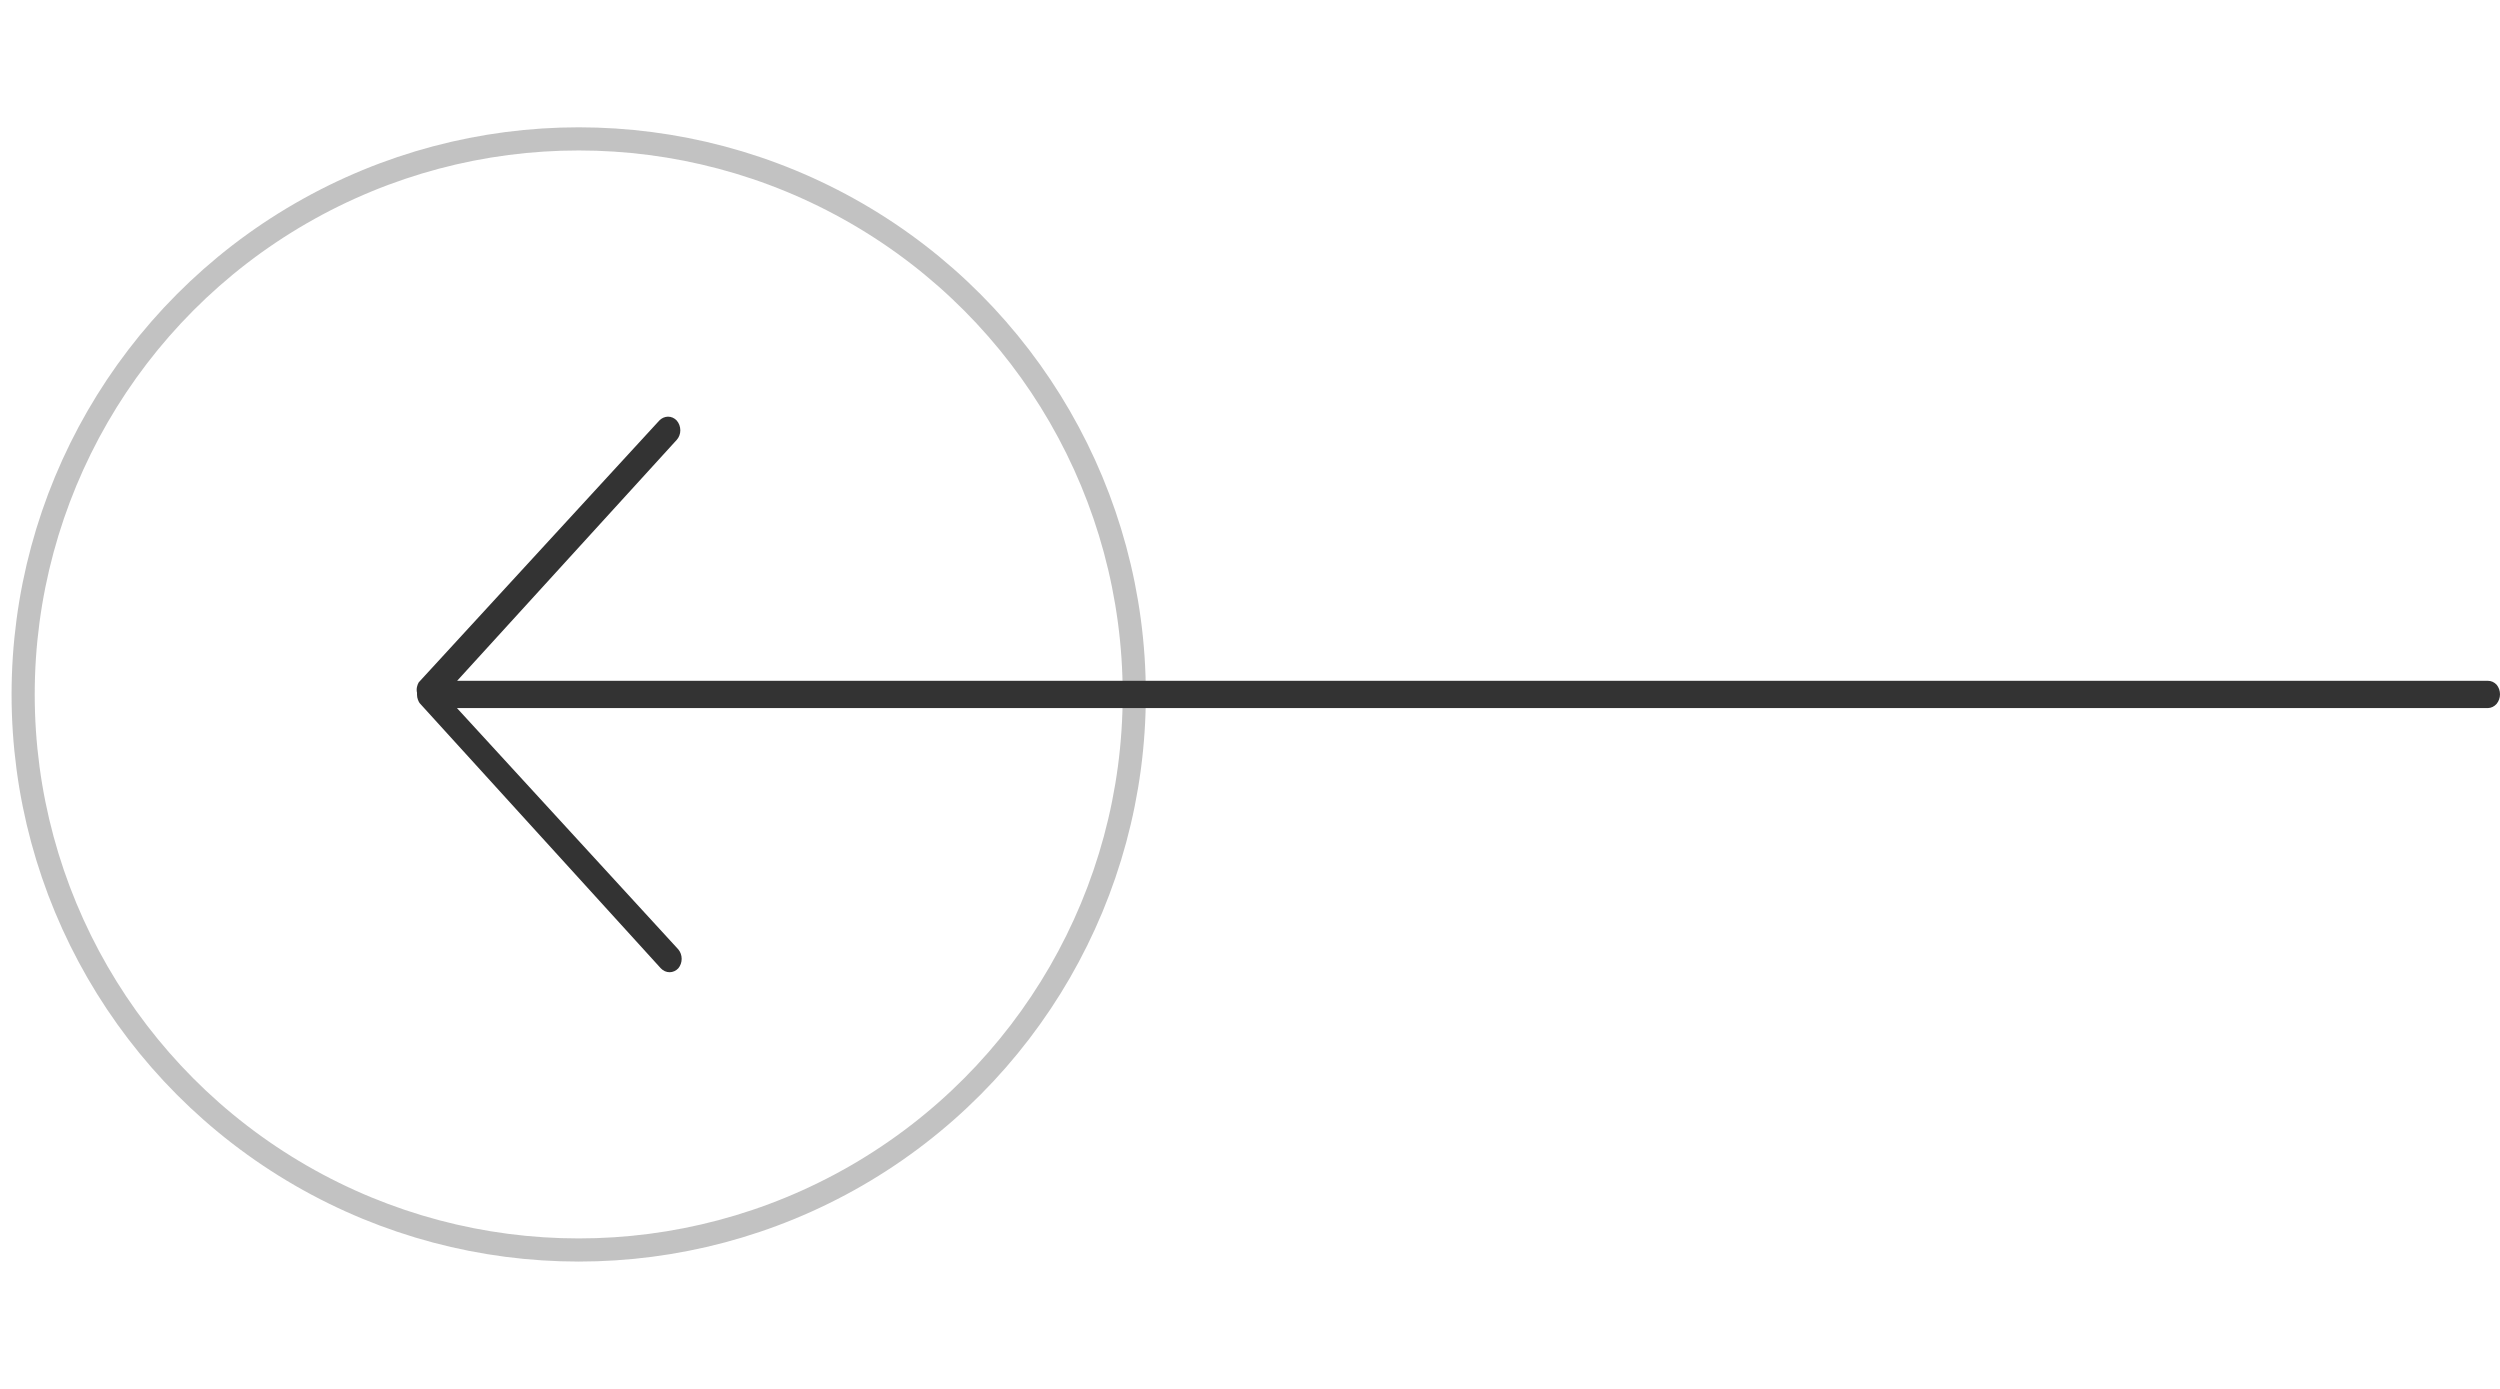 <svg width="108" height="60" viewBox="0 0 108 60" fill="none" xmlns="http://www.w3.org/2000/svg">
<circle opacity="0.3" cx="25" cy="30" r="24" transform="rotate(-180 25 30)" stroke="#333333" strokeWidth="2"/>
<path d="M29.39 18.589C29.389 18.432 29.334 18.282 29.236 18.169C29.186 18.114 29.126 18.071 29.061 18.042C28.995 18.013 28.925 17.999 28.854 18C28.715 18.003 28.581 18.063 28.48 18.169L18.089 29.478C18.055 29.537 18.03 29.601 18.015 29.669C17.995 29.753 17.995 29.842 18.015 29.927L18.015 30.015C18.015 30.088 18.029 30.161 18.055 30.228C18.076 30.298 18.113 30.362 18.162 30.412L28.547 41.831C28.598 41.883 28.657 41.926 28.721 41.956C28.787 41.985 28.857 42 28.928 42C28.997 42 29.065 41.985 29.129 41.956C29.194 41.927 29.253 41.885 29.303 41.831C29.396 41.719 29.448 41.574 29.448 41.422C29.448 41.271 29.396 41.125 29.303 41.014L19.741 30.589L107.48 30.589C107.55 30.587 107.62 30.57 107.684 30.538C107.748 30.507 107.806 30.461 107.855 30.405C107.948 30.292 108 30.145 108 29.993C108 29.84 107.948 29.693 107.855 29.581C107.805 29.527 107.747 29.484 107.683 29.455C107.618 29.426 107.549 29.411 107.48 29.411L19.748 29.411L29.236 19.001C29.285 18.947 29.324 18.882 29.35 18.811C29.377 18.741 29.39 18.665 29.39 18.589Z" fill="#333333"/>
</svg>
